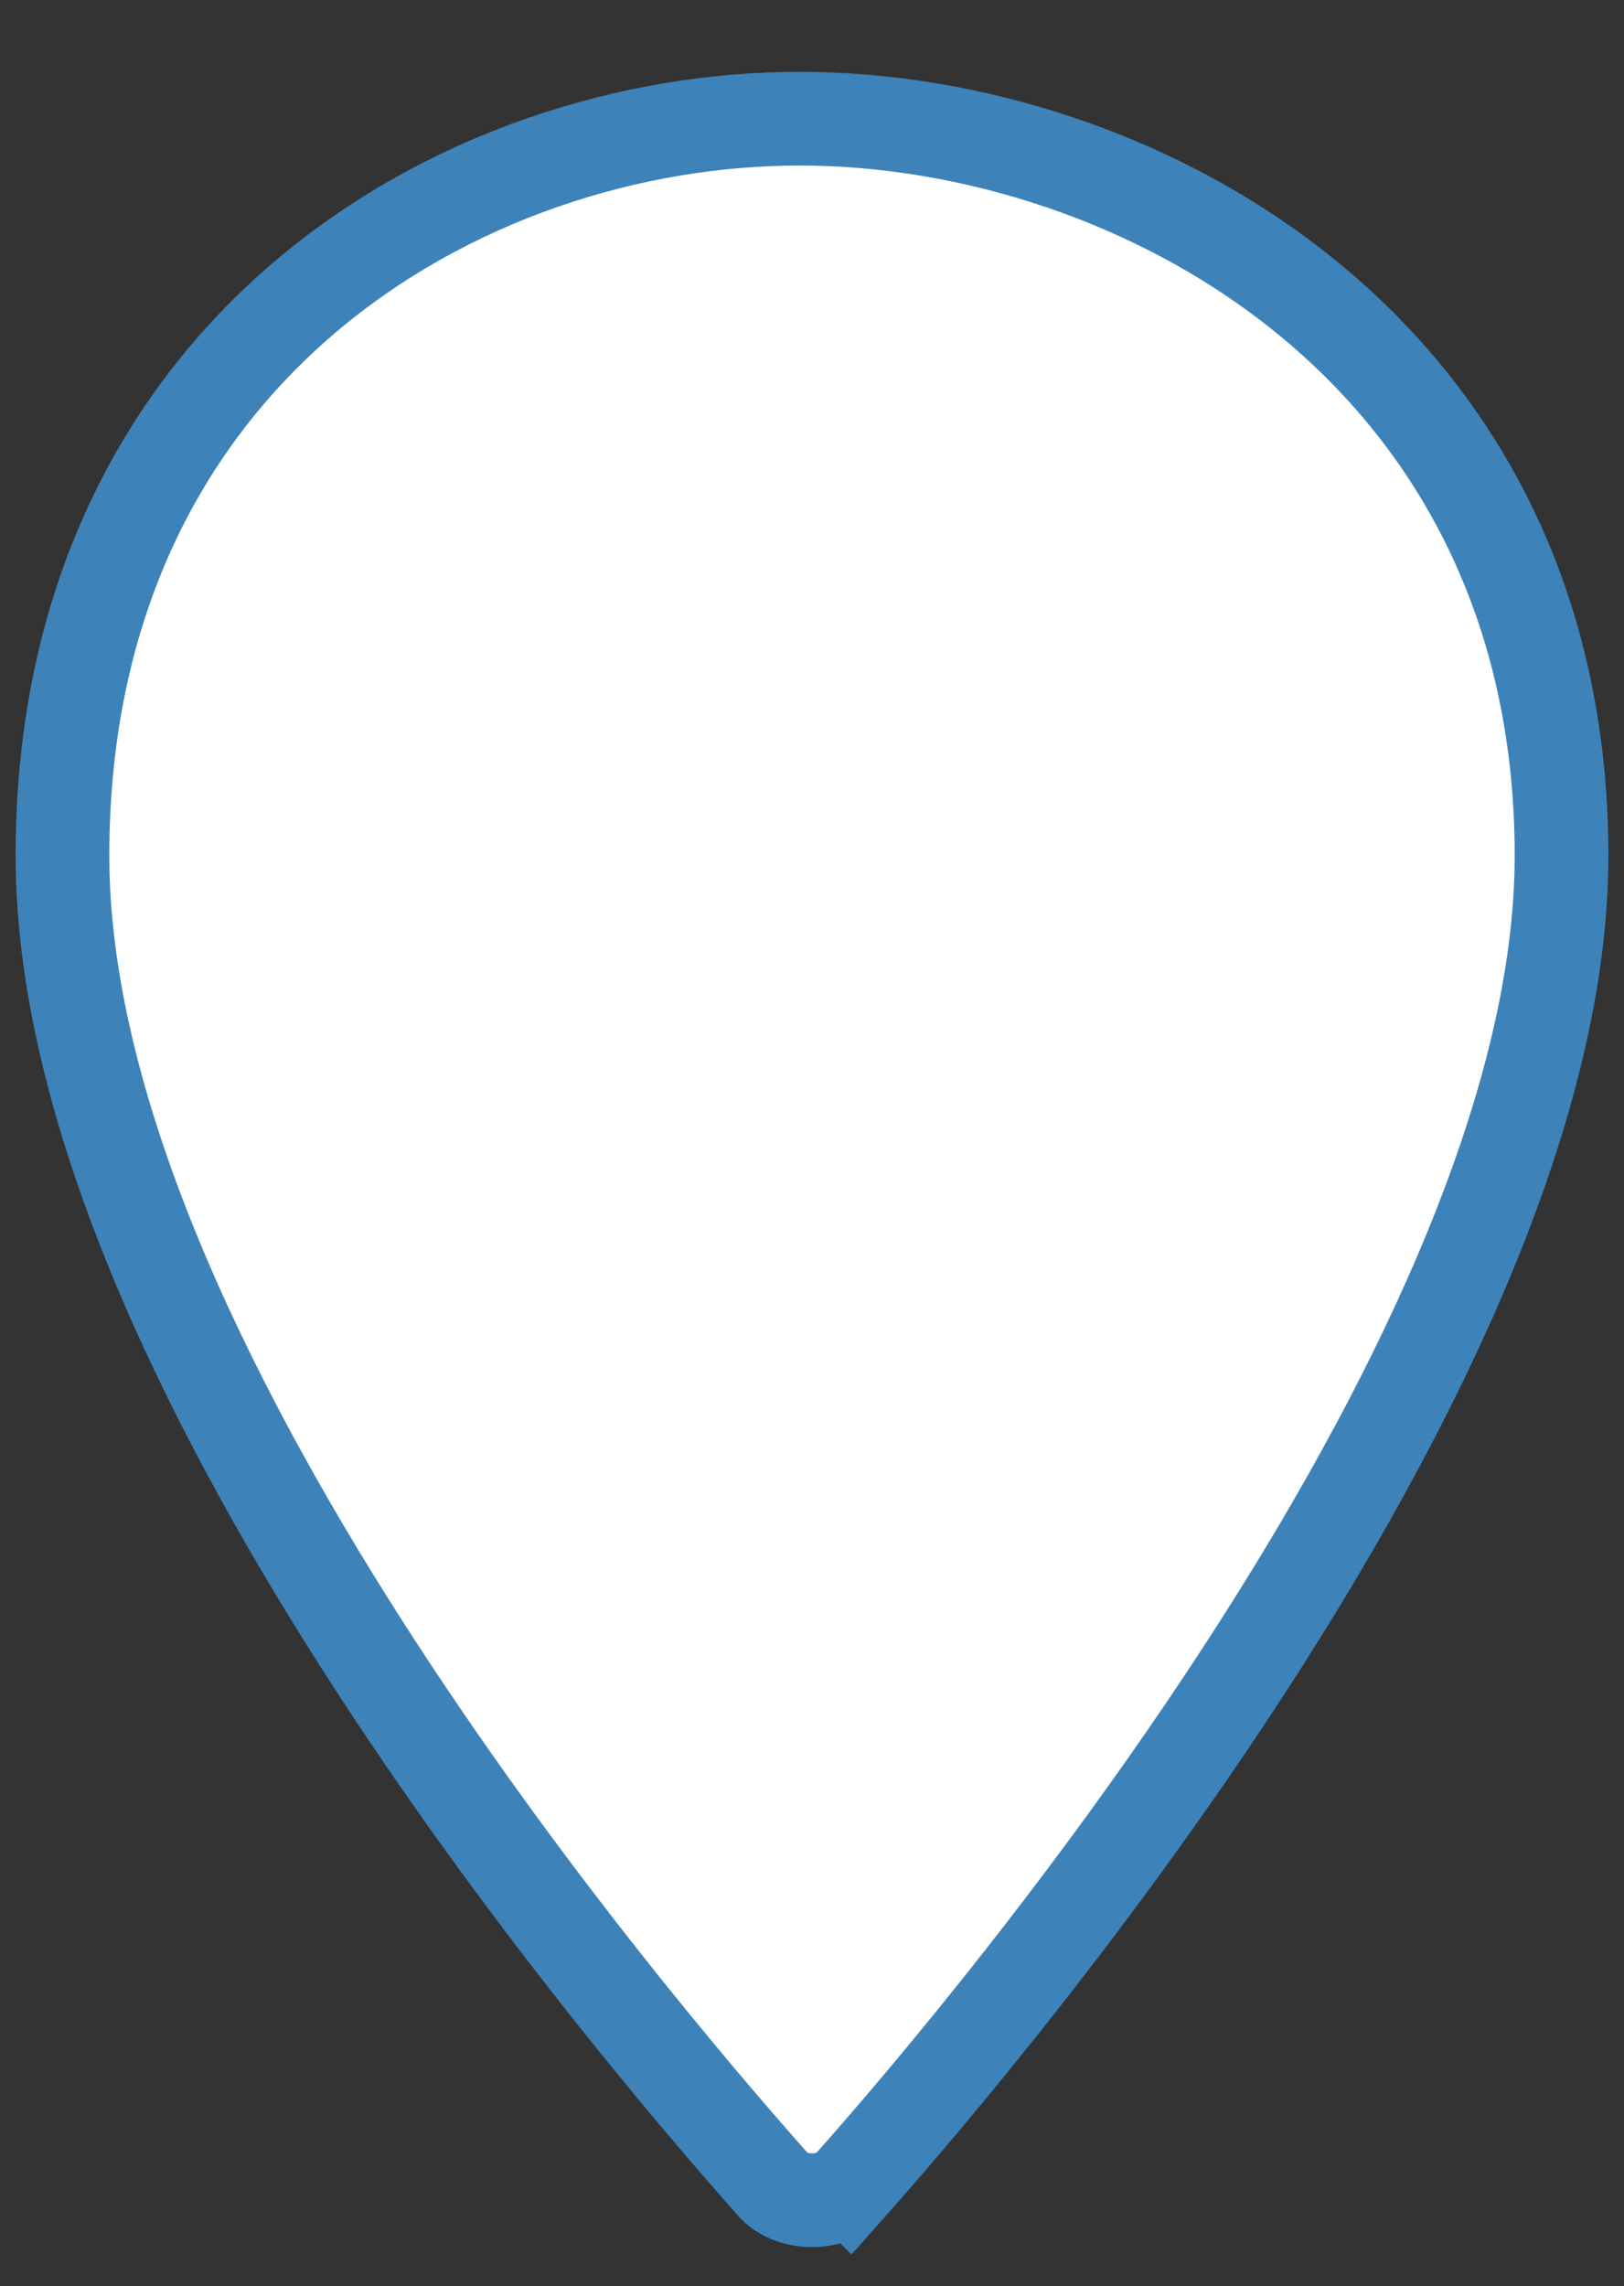 <svg xmlns="http://www.w3.org/2000/svg" width="26" height="36.6" viewBox="0 0 26 36.6"><rect x="0" y="0" width="26" height="36.6" fill="#333333" stroke="none"/><path d="M13.6 35c-.3.3-.9.3-1.2 0C10 32.3 1 21.7 1 13.7 1 5.6 7.4 1.9 12.8 1.9S25 5.6 25 13.7c0 7.9-9 18.6-11.4 21.3z" fill="#fff" stroke="#3d83ba" stroke-width="1.5" stroke-miterlimit="10"/></svg>